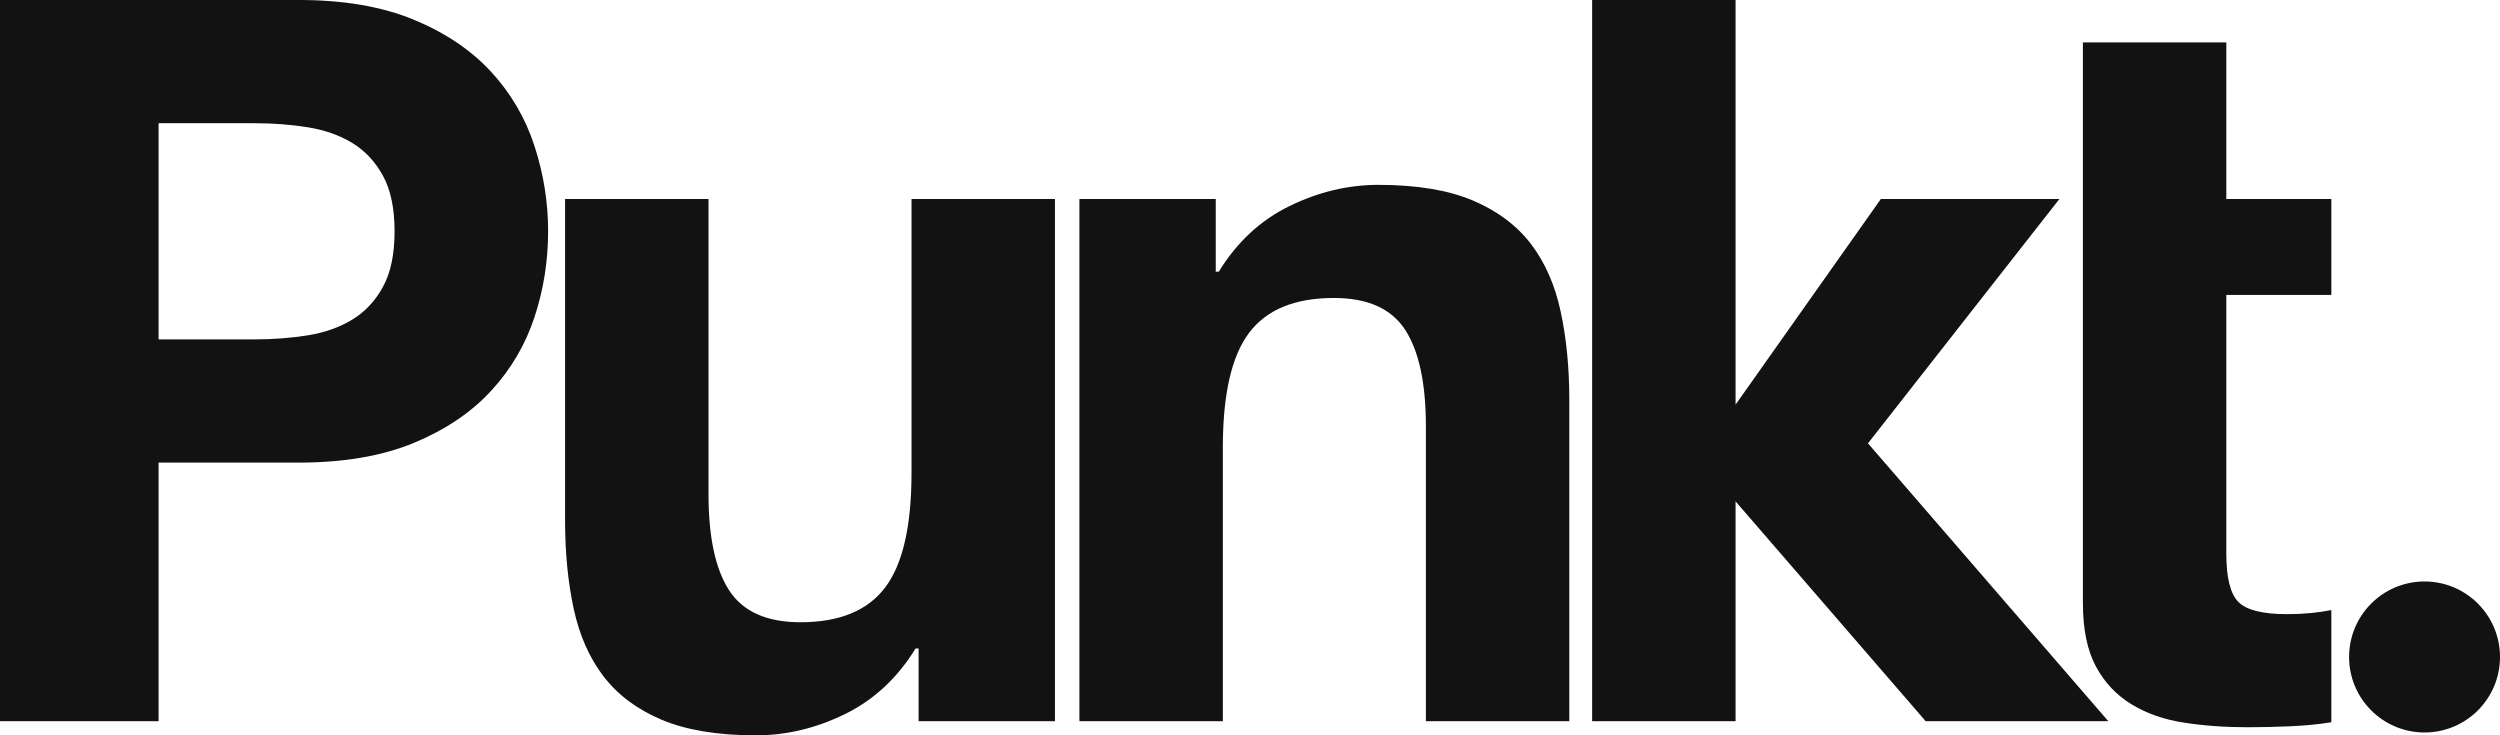<svg xmlns="http://www.w3.org/2000/svg" xmlns:xlink="http://www.w3.org/1999/xlink" width="492.52pt" height="144.87pt" viewBox="0 0 492.52 144.87"><defs><clipPath id="clip1"><path d="M 111 39 L 208 39 L 208 144.871 L 111 144.871 Z M 111 39 "></path></clipPath><clipPath id="clip2"><path d="M 462 114 L 492.52 114 L 492.52 144.871 L 462 144.871 Z M 462 114 "></path></clipPath></defs><g id="surface1"><path style=" stroke:none;fill-rule:nonzero;fill:rgb(7.1%,7.1%,7.1%);fill-opacity:1;" d="M 75.449 56.508 C 73.922 59.301 71.895 61.453 69.379 62.977 C 66.855 64.5 63.938 65.539 60.621 66.066 C 57.301 66.59 53.855 66.859 50.273 66.859 L 31.242 66.859 L 31.242 24.277 L 50.273 24.277 C 53.855 24.277 57.301 24.547 60.621 25.07 C 63.938 25.605 66.855 26.625 69.379 28.148 C 71.895 29.684 73.922 31.836 75.449 34.629 C 76.969 37.406 77.734 41.062 77.734 45.562 C 77.734 50.082 76.969 53.73 75.449 56.508 M 96.738 14.125 C 92.824 9.883 87.754 6.465 81.52 3.879 C 75.277 1.297 67.719 -0.004 58.832 -0.004 L 0 -0.004 L 0 142.078 L 31.242 142.078 L 31.242 91.137 L 58.832 91.137 C 67.719 91.137 75.277 89.84 81.52 87.258 C 87.754 84.672 92.824 81.262 96.738 77.012 C 100.648 72.77 103.508 67.93 105.297 62.48 C 107.09 57.043 107.984 51.41 107.984 45.562 C 107.984 39.867 107.09 34.266 105.297 28.758 C 103.508 23.25 100.648 18.379 96.738 14.125 "></path><g clip-path="url(#clip1)" clip-rule="nonzero"><path style=" stroke:none;fill-rule:nonzero;fill:rgb(7.1%,7.1%,7.1%);fill-opacity:1;" d="M 179.578 93.125 C 179.578 103.609 177.852 111.137 174.406 115.707 C 170.953 120.301 165.383 122.586 157.688 122.586 C 151.051 122.586 146.375 120.496 143.66 116.316 C 140.938 112.137 139.582 105.801 139.582 97.309 L 139.582 39.199 L 111.324 39.199 L 111.324 102.477 C 111.324 108.852 111.887 114.656 113.016 119.898 C 114.141 125.141 116.102 129.578 118.883 133.223 C 121.672 136.879 125.48 139.73 130.328 141.793 C 135.168 143.828 141.371 144.871 148.934 144.871 C 154.898 144.871 160.738 143.48 166.445 140.688 C 172.145 137.898 176.789 133.594 180.375 127.754 L 180.973 127.754 L 180.973 142.078 L 207.836 142.078 L 207.836 39.199 L 179.578 39.199 "></path></g><path style=" stroke:none;fill-rule:nonzero;fill:rgb(7.1%,7.1%,7.1%);fill-opacity:1;" d="M 301.605 48.055 C 298.816 44.41 295 41.555 290.156 39.496 C 285.316 37.449 279.117 36.418 271.547 36.418 C 265.586 36.418 259.742 37.809 254.039 40.598 C 248.336 43.379 243.695 47.695 240.109 53.523 L 239.512 53.523 L 239.512 39.199 L 212.652 39.199 L 212.652 142.078 L 240.91 142.078 L 240.91 88.152 C 240.91 77.68 242.629 70.141 246.082 65.57 C 249.527 60.988 255.102 58.703 262.797 58.703 C 269.426 58.703 274.105 60.793 276.824 64.973 C 279.543 69.145 280.91 75.488 280.91 83.973 L 280.91 142.078 L 309.164 142.078 L 309.164 78.801 C 309.164 72.43 308.598 66.633 307.465 61.391 C 306.344 56.148 304.387 51.711 301.605 48.055 "></path><path style=" stroke:none;fill-rule:nonzero;fill:rgb(7.1%,7.1%,7.1%);fill-opacity:1;" d="M 405.723 39.199 L 370.547 39.199 L 341.922 79.711 L 341.922 -0.004 L 313.664 -0.004 L 313.664 142.082 L 341.922 142.082 L 341.922 98.777 L 379.375 142.082 L 415.352 142.082 L 368.008 87.34 "></path><path style=" stroke:none;fill-rule:nonzero;fill:rgb(7.1%,7.1%,7.1%);fill-opacity:1;" d="M 438.602 8.359 L 410.348 8.359 L 410.348 118.797 C 410.348 123.965 411.207 128.156 412.93 131.34 C 414.652 134.512 417.008 137.004 419.996 138.797 C 422.977 140.598 426.43 141.793 430.344 142.379 C 434.25 142.977 438.395 143.273 442.777 143.273 C 445.562 143.273 448.414 143.211 451.328 143.078 C 454.254 142.945 456.91 142.676 459.293 142.285 L 459.293 120.188 C 456.645 120.723 453.723 120.992 450.535 120.992 C 445.766 120.992 442.578 120.188 440.992 118.602 C 439.395 117.004 438.602 113.824 438.602 109.047 L 438.602 58.105 L 459.293 58.105 L 459.293 39.199 L 438.602 39.199 "></path><g clip-path="url(#clip2)" clip-rule="nonzero"><path style=" stroke:none;fill-rule:nonzero;fill:rgb(7.1%,7.1%,7.1%);fill-opacity:1;" d="M 477.648 114.555 C 469.441 114.555 462.789 121.219 462.789 129.434 C 462.789 137.641 469.441 144.305 477.648 144.305 C 485.867 144.305 492.52 137.641 492.52 129.434 C 492.52 121.219 485.867 114.555 477.648 114.555 "></path></g></g></svg>